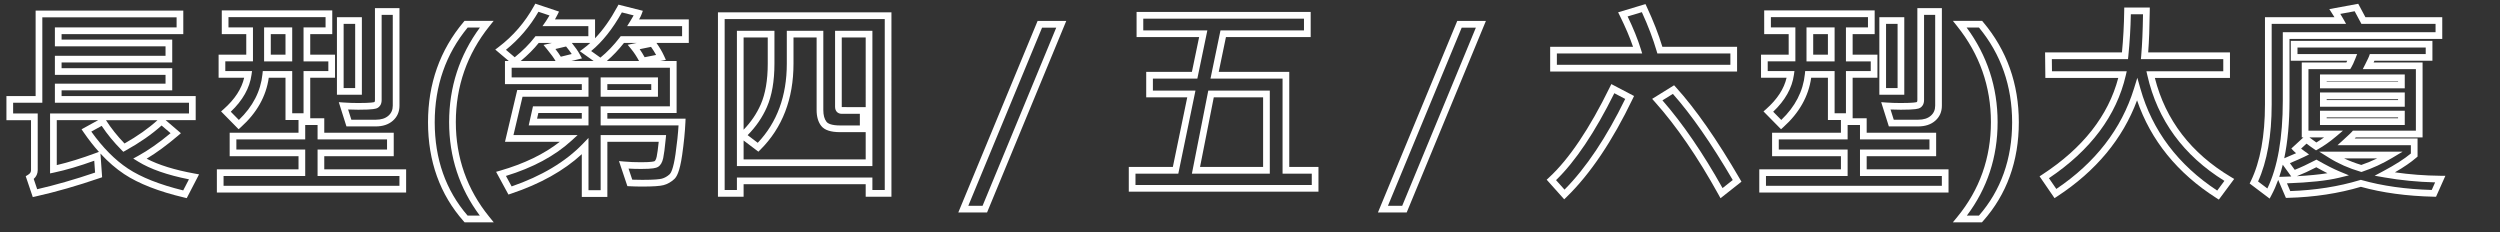 <?xml version="1.0" encoding="utf-8"?>
<!-- Generator: Adobe Illustrator 14.0.0, SVG Export Plug-In . SVG Version: 6.00 Build 43363)  -->
<!DOCTYPE svg PUBLIC "-//W3C//DTD SVG 1.1//EN" "http://www.w3.org/Graphics/SVG/1.1/DTD/svg11.dtd">
<svg version="1.1" id="Layer_1" xmlns="http://www.w3.org/2000/svg" xmlns:xlink="http://www.w3.org/1999/xlink" x="0px" y="0px"
	 width="560px" height="52px" viewBox="0 0 560 52" enable-background="new 0 0 560 52" xml:space="preserve">
<rect x="0" y="0" width="560" height="52" fill="#333333" stroke="none"/>
<g id="長型_x28_第四_xFF0F_五_xFF0F_六型_x29_大廈">
	<g enable-background="new    ">
		<path fill="#FFFFFF" d="M41.83,44.382l-0.569-0.135c-5.689-1.344-10.21-3.108-13.438-5.245c-1.836-1.215-3.616-2.755-5.322-4.604
			l0.375,5.306l-0.545,0.187c-5.026,1.728-9.848,3.109-14.332,4.108l-0.658,0.146l-1.58-4.676l0.517-0.311
			c0.593-0.356,0.669-0.752,0.669-1.057V26.918H1.44v-5.4H7.98V2.377h33.078v5.264H13.795v1.231H38.58v5.126H13.795v1.277H38.58
			v4.965H13.795v1.277h30.041v5.4h-6.728l3.415,2.923l-0.668,0.57c-2.475,2.108-4.826,3.834-7.007,5.141
			c2.674,1.401,6.278,2.519,10.739,3.327l0.999,0.182L41.83,44.382L41.83,44.382z M20.45,29.476c2.553,3.58,5.31,6.362,8.202,8.276
			c2.973,1.968,7.138,3.615,12.386,4.899l1.286-2.484c-4.83-0.953-8.656-2.288-11.382-3.975l-1.096-0.678l1.131-0.618
			c2.215-1.21,4.645-2.911,7.232-5.062l-2.012-1.722c-2.175,1.964-4.889,3.852-8.078,5.619l-0.496,0.274l-0.399-0.402
			c-1.727-1.74-3.22-3.558-4.446-5.409L20.45,29.476L20.45,29.476z M7.551,40.08l0.778,2.305c4.08-0.936,8.437-2.188,12.968-3.728
			l-0.187-2.653c-3.316,1.194-6.336,2.084-8.989,2.647l-0.906,0.192V25.418h31.119v-2.4H12.295V18.74H37.08v-1.965H12.295v-4.277
			H37.08v-2.126H12.295V6.141h27.264V3.877H9.48v19.141H2.94v2.4h5.508v12.684C8.448,38.886,8.14,39.561,7.551,40.08L7.551,40.08z
			 M12.716,26.918v10.064c2.614-0.61,5.573-1.526,8.812-2.728l0.63-0.234c-1.177-1.312-2.319-2.771-3.42-4.375l-0.469-0.683
			l3.718-2.045H12.716L12.716,26.918z M23.736,26.918c1.132,1.781,2.527,3.535,4.154,5.223c2.918-1.654,5.4-3.408,7.392-5.223
			H23.736L23.736,26.918z"/>
		<path fill="#FFFFFF" d="M90.973,43.121H48.578v-5.195h18.291v-2.93H51.446v-5.264h15.422v-2.859h-2.915v-9.455h-3.749
			c-0.585,4.151-2.676,7.867-6.222,11.052l-0.533,0.479l-3.926-3.989l0.593-0.523c2.473-2.187,4.009-4.544,4.577-7.019h-5.725
			v-5.172h6.196V7.641h-5.485V2.332h24.748v5.309h-4.934v4.605h5.554v5.172h-5.554v9.079h3.144v3.235h15.56v5.264h-15.56v2.93
			h18.336V43.121L90.973,43.121z M50.078,41.621h39.396v-2.195H71.137v-5.93h15.56v-2.264h-15.56v-3.235h-2.769v3.235H52.946v2.264
			h15.422v5.93H50.078V41.621L50.078,41.621z M51.693,25.026l1.812,1.841c3.124-2.989,4.902-6.443,5.289-10.274l0.068-0.675h6.592
			v9.455h2.539v-9.455h5.554v-2.172h-5.554V6.141h4.934V3.832H51.179v2.309h5.485v7.605h-6.196v2.172h5.986l-0.118,0.853
			C55.928,19.714,54.367,22.488,51.693,25.026L51.693,25.026z M84.165,28.318h-6.562l-1.714-5.433l1.101,0.079
			c1.043,0.075,2.145,0.113,3.274,0.113c2.949,0,3.512-0.18,3.595-0.216c0.017-0.011,0.13-0.079,0.13-0.458V1.826h5.493v21.841
			c0,1.384-0.503,2.523-1.497,3.389C87.021,27.894,85.736,28.318,84.165,28.318L84.165,28.318z M78.702,26.818h5.463
			c1.216,0,2.144-0.292,2.835-0.894c0.66-0.575,0.981-1.314,0.981-2.258V3.326h-2.493v19.078c0,1.017-0.479,1.517-0.882,1.757
			c-0.333,0.201-0.974,0.417-4.343,0.417c-0.777,0-1.542-0.018-2.285-0.053L78.702,26.818L78.702,26.818z M81.059,21.227h-5.585
			V3.846h5.585V21.227L81.059,21.227z M76.974,19.727h2.585V5.346h-2.585V19.727L76.974,19.727z M65.454,13.746h-6.296V6.141h6.296
			V13.746L65.454,13.746z M60.657,12.246h3.296V7.641h-3.296V12.246L60.657,12.246z"/>
		<path fill="#FFFFFF" d="M110.597,49.799h-6.529l-0.224-0.253c-5.288-5.975-7.968-13.431-7.968-22.161
			c0-8.618,2.677-16.169,7.956-22.446l0.225-0.267h6.521l-0.973,1.218c-4.977,6.229-7.501,13.453-7.501,21.471
			c0,7.97,2.522,15.107,7.497,21.214L110.597,49.799L110.597,49.799z M104.746,48.299h2.735c-4.565-6.104-6.878-13.14-6.878-20.938
			c0-7.85,2.318-14.97,6.895-21.189h-2.741c-4.898,5.945-7.381,13.081-7.381,21.213C97.376,35.615,99.855,42.649,104.746,48.299
			L104.746,48.299z"/>
		<path fill="#FFFFFF" d="M136.045,44.107h-5.723v-9.571c-4.013,3.7-9.33,6.671-15.834,8.844l-0.597,0.199l-2.766-5.091l0.898-0.258
			c5.371-1.544,9.859-3.716,13.373-6.47H113.12l2.741-11.598h14.462V18.84h-17.212v-5.172h0.857l-3.028-2.563l0.746-0.565
			c3.251-2.463,5.916-5.55,7.921-9.175l0.302-0.546l5.312,1.781l-0.386,0.772c-0.167,0.334-0.344,0.662-0.528,0.981h8.983v4.222
			c1.784-1.86,3.449-4.209,4.97-7.02l0.278-0.513l5.458,1.379l-0.287,0.781c-0.11,0.299-0.293,0.68-0.556,1.15h11.135v5.264h-7.248
			c0.692,0.966,1.269,1.95,1.718,2.93l0.396,0.864l-1.312,0.258h3.716v11.645h-15.514v1.276h17.521l-0.034,0.782
			c-0.092,2.122-0.338,4.591-0.729,7.337c-0.56,3.91-1.281,4.964-1.774,5.415c-0.722,0.662-1.522,1.114-2.378,1.343
			c-0.81,0.218-2.371,0.323-4.771,0.323c-1.025,0-1.98-0.023-2.84-0.069l-0.509-0.027l-1.881-5.613l1.146,0.105
			c1.127,0.104,2.417,0.157,3.833,0.157c2.417,0,2.912-0.198,2.986-0.237c0.07-0.039,0.313-0.228,0.481-1.007
			c0.138-0.641,0.291-1.762,0.455-3.337h-11.502V44.107L136.045,44.107z M131.823,42.607h2.723V30.261h14.657l-0.08,0.822
			c-0.204,2.1-0.389,3.516-0.564,4.331c-0.218,1.011-0.616,1.666-1.217,2.001c-0.379,0.211-1.117,0.427-3.716,0.427
			c-1.007,0-1.956-0.026-2.832-0.078l0.832,2.482c0.697,0.028,1.452,0.043,2.252,0.043c2.785,0,3.921-0.148,4.384-0.272
			c0.621-0.166,1.21-0.502,1.753-0.999c0.227-0.208,0.808-1.064,1.302-4.521c0.337-2.364,0.564-4.516,0.676-6.407h-17.448v-4.276
			h15.514v-8.645h-35.448v2.172h17.212v4.323h-14.775l-2.032,8.598h14.367l-1.43,1.304c-3.695,3.37-8.611,6.006-14.62,7.843
			l1.276,2.349c6.716-2.322,12.071-5.523,15.924-9.521l1.29-1.339V42.607L131.823,42.607z M135.92,13.668h7.23
			c-0.551-1.03-1.141-1.928-1.755-2.673l-0.795-0.963l2.047-0.417h-2.876C138.562,11.152,137.272,12.51,135.92,13.668L135.92,13.668
			z M127.969,13.668h5.005l-3.086-2.199l0.831-0.614c0.51-0.377,1.012-0.791,1.505-1.24h-4.136c0.779,0.958,1.386,1.834,1.808,2.608
			l0.465,0.854L127.969,13.668L127.969,13.668z M116.635,13.668h7.812c-0.372-0.664-1.023-1.562-1.939-2.673l-0.766-0.931
			l1.904-0.449h-2.97C119.605,10.959,118.25,12.318,116.635,13.668L116.635,13.668z M132.418,11.43l2.073,1.477
			c1.523-1.238,2.974-2.749,4.317-4.498l0.225-0.293h13.756V5.852h-12.307l0.716-1.147c0.333-0.532,0.57-0.942,0.74-1.257
			l-2.641-0.667C137.247,6.456,134.937,9.359,132.418,11.43L132.418,11.43z M113.328,11.16l1.969,1.667
			c1.818-1.479,3.302-2.964,4.417-4.418l0.225-0.293h11.852V5.852H121.52l0.812-1.176c0.265-0.384,0.518-0.789,0.756-1.211
			l-2.476-0.83C118.7,5.937,116.254,8.799,113.328,11.16L113.328,11.16z M143.29,11.015c0.383,0.55,0.752,1.152,1.106,1.802
			l2.572-0.506c-0.327-0.606-0.708-1.212-1.138-1.813L143.29,11.015L143.29,11.015z M124.413,10.976
			c0.512,0.662,0.912,1.234,1.208,1.728l2.446-0.605c-0.345-0.52-0.768-1.083-1.265-1.687L124.413,10.976L124.413,10.976z
			 M131.823,28.089h-13.39l0.955-4.276h12.436V28.089L131.823,28.089z M120.305,26.589h10.018v-1.276h-9.733L120.305,26.589
			L120.305,26.589z M147.382,21.663h-12.837V17.34h12.837V21.663L147.382,21.663z M136.045,20.163h9.837V18.84h-9.837V20.163
			L136.045,20.163z"/>
		<path fill="#FFFFFF" d="M199.684,44.062h-5.769v-2.8h-27.347v2.8h-5.746V2.768h38.861V44.062L199.684,44.062z M195.415,42.562
			h2.769V4.268h-35.861v38.294h2.746v-2.8h30.347V42.562L195.415,42.562z M195.415,37.199h-30.347V6.898h8.408v7.383
			c0,3.879-0.569,7.146-1.692,9.709c-1.009,2.303-2.458,4.414-4.311,6.284l2.264,1.713c4.319-4.549,6.508-10.502,6.508-17.706V6.898
			h8.178v17.756c0,1.139,0.24,2.021,0.712,2.623c0.295,0.377,1.069,0.826,3.082,0.826h4.391v-2.607h-4.046
			c-0.916,0-1.507-0.619-1.507-1.576V6.898h8.362V37.199L195.415,37.199z M166.568,35.699h27.347v-6.096h-5.699
			c-2.13,0-3.524-0.458-4.262-1.401c-0.685-0.872-1.032-2.065-1.032-3.548V8.398h-5.178v5.883c0,7.866-2.491,14.337-7.404,19.234
			l-0.461,0.46l-3.311-2.504V35.699L166.568,35.699z M166.568,8.398v20.656c1.646-1.698,2.936-3.601,3.841-5.666
			c1.04-2.373,1.566-5.437,1.566-9.107V8.398H166.568L166.568,8.398z M188.556,23.989l5.359,0.007V8.398h-5.362V23.92
			C188.553,23.947,188.554,23.971,188.556,23.989L188.556,23.989z"/>
		<path fill="#FFFFFF" d="M221.099,47.596h-6.443l17.765-42.9h6.419L221.099,47.596L221.099,47.596z M216.9,46.096h3.196l16.5-39.9
			h-3.174L216.9,46.096L216.9,46.096z"/>
		<path fill="#FFFFFF" d="M295.336,42.938h-42.487v-5.539h9.87l3.224-15.598h-9.192v-5.699h10.237l1.617-7.795h-14.011V2.676h38.999
			v5.631h-18.981l-1.617,7.795h15.801v21.297h6.541V42.938L295.336,42.938z M254.349,41.438h39.487v-2.539h-6.541V17.602h-16.144
			l2.239-10.795h18.702V4.176h-35.999v2.631h14.354l-2.239,10.795h-9.958v2.699h9.534l-3.844,18.598h-9.591V41.438L254.349,41.438z
			 M284.436,38.898h-17.452l3.669-18.598h13.783V38.898L284.436,38.898z M268.809,37.398h14.127V21.801h-11.049L268.809,37.398
			L268.809,37.398z"/>
		<path fill="#FFFFFF" d="M315.099,47.596h-6.443l17.765-42.9h6.419L315.099,47.596L315.099,47.596z M310.899,46.096h3.197
			l16.498-39.9h-3.173L310.899,46.096L310.899,46.096z"/>
		<path fill="#FFFFFF" d="M350.384,44.647l-3.929-4.394l0.542-0.5c4.485-4.141,9.062-10.945,13.604-20.226l0.339-0.693l5.088,2.668
			l-0.313,0.653c-4.528,9.427-9.498,16.811-14.771,21.946L350.384,44.647L350.384,44.647z M348.552,40.349l1.902,2.127
			c4.82-4.864,9.389-11.692,13.594-20.317l-2.439-1.279C357.274,29.615,352.886,36.157,348.552,40.349L348.552,40.349z
			 M385.396,44.401l-0.428-0.772c-4.664-8.434-9.473-15.438-14.291-20.816l-0.597-0.666l4.916-3.048l0.419,0.462
			c4.404,4.847,9.23,11.77,14.346,20.575l0.327,0.562L385.396,44.401L385.396,44.401z M372.388,22.481
			c4.546,5.198,9.07,11.802,13.464,19.649l2.286-1.804c-4.779-8.171-9.288-14.656-13.414-19.294L372.388,22.481L372.388,22.481z
			 M389.105,16.018h-41.867v-5.539h18.561c-0.7-2.061-1.688-4.386-2.945-6.927l-0.394-0.795l6.128-1.841l0.275,0.587
			c1.474,3.15,2.651,6.167,3.506,8.977h16.736V16.018L389.105,16.018z M348.738,14.518h38.867v-2.539h-16.358l-0.157-0.54
			c-0.793-2.716-1.906-5.645-3.313-8.714l-3.189,0.958c1.302,2.706,2.297,5.167,2.96,7.325l0.299,0.97h-19.107V14.518
			L348.738,14.518z"/>
		<path fill="#FFFFFF" d="M436.473,43.121h-42.395v-5.195h18.29v-2.93h-15.422v-5.264h15.422v-2.859h-2.915v-9.455h-3.748
			c-0.586,4.151-2.677,7.867-6.223,11.052l-0.533,0.479l-3.926-3.989l0.593-0.523c2.473-2.187,4.009-4.544,4.577-7.019h-5.726
			v-5.172h6.196V7.641h-5.484V2.332h24.747v5.309h-4.935v4.605h5.555v5.172h-5.555v9.079h3.145v3.235h15.56v5.264h-15.56v2.93
			h18.336V43.121L436.473,43.121z M395.578,41.621h39.395v-2.195h-18.336v-5.93h15.56v-2.264h-15.56v-3.235h-2.769v3.235h-15.422
			v2.264h15.422v5.93h-18.29V41.621L395.578,41.621z M397.193,25.026l1.812,1.841c3.124-2.989,4.901-6.443,5.288-10.274l0.068-0.675
			h6.591v9.455h2.539v-9.455h5.555v-2.172h-5.555V6.141h4.935V3.832H396.68v2.309h5.484v7.605h-6.196v2.172h5.986l-0.118,0.853
			C401.428,19.714,399.867,22.488,397.193,25.026L397.193,25.026z M429.664,28.318h-6.562l-1.715-5.433l1.102,0.079
			c1.043,0.075,2.145,0.113,3.274,0.113c2.948,0,3.511-0.18,3.594-0.216c0.017-0.011,0.131-0.079,0.131-0.458V1.826h5.493v21.841
			c0,1.384-0.504,2.523-1.497,3.389C432.521,27.894,431.236,28.318,429.664,28.318L429.664,28.318z M424.202,26.818h5.462
			c1.217,0,2.145-0.292,2.836-0.894c0.66-0.575,0.981-1.314,0.981-2.258V3.326h-2.493v19.078c0,1.017-0.479,1.517-0.882,1.757
			c-0.334,0.201-0.974,0.417-4.343,0.417c-0.777,0-1.542-0.018-2.285-0.053L424.202,26.818L424.202,26.818z M426.559,21.227h-5.584
			V3.846h5.584V21.227L426.559,21.227z M422.475,19.727h2.584V5.346h-2.584V19.727L422.475,19.727z M410.953,13.746h-6.296V6.141
			h6.296V13.746L410.953,13.746z M406.157,12.246h3.296V7.641h-3.296V12.246L406.157,12.246z"/>
		<path fill="#FFFFFF" d="M443.953,49.799h-6.512l1.006-1.226c4.989-6.075,7.519-13.212,7.519-21.212
			c0-7.988-2.539-15.211-7.547-21.471l-0.975-1.219h6.545l0.225,0.266c5.311,6.293,8.003,13.845,8.003,22.447
			c0,8.717-2.705,16.173-8.039,22.163L443.953,49.799L443.953,49.799z M440.571,48.299h2.707c4.936-5.664,7.438-12.699,7.438-20.914
			c0-8.117-2.498-15.252-7.427-21.213h-2.763c4.605,6.246,6.938,13.366,6.938,21.189C447.466,35.186,445.147,42.222,440.571,48.299
			L440.571,48.299z"/>
		<path fill="#FFFFFF" d="M497.022,44.709l-0.589-0.375c-8.698-5.546-14.654-12.889-17.733-21.854
			c-3.203,8.61-9.206,15.837-17.873,21.505l-0.613,0.401l-3.352-4.887l0.643-0.419c9.054-5.905,14.764-13.175,16.985-21.618h-16.33
			l-0.062-5.723h17.221c0.292-3.041,0.462-6.17,0.504-9.311l0.01-0.74h5.722l-0.009,0.758c-0.041,3.674-0.158,6.794-0.35,9.292
			h18.318v5.723h-16.826c2.384,9.41,8.118,16.875,17.058,22.197l0.714,0.425L497.022,44.709L497.022,44.709z M478.762,17.422
			l0.69,2.438c2.661,9.401,8.447,17.079,17.202,22.829l1.614-2.171c-9.183-5.687-14.989-13.636-17.263-23.64l-0.208-0.916h17.217
			V13.24h-18.45l0.071-0.815c0.212-2.421,0.347-5.525,0.4-9.235h-2.726c-0.062,3.168-0.252,6.32-0.565,9.377l-0.069,0.673h-17.062
			l0.03,2.723h16.747l-0.213,0.919c-2.084,9.021-7.874,16.768-17.214,23.032l1.653,2.41c8.753-5.89,14.604-13.45,17.396-22.481
			L478.762,17.422L478.762,17.422z"/>
		<path fill="#FFFFFF" d="M508.399,44.484l-4.473-3.378l0.269-0.555c2.097-4.33,3.16-10.104,3.16-17.16V3.846h15.56
			c-0.163-0.261-0.347-0.55-0.548-0.865l-0.602-0.939l6.479-1.196l1.607,3.001h17.214V8.72h-34.217v13.823
			c0,4.868-0.395,9.182-1.178,12.909c1.086-0.456,1.973-0.835,2.652-1.137c-0.234-0.192-0.415-0.357-0.546-0.497l-0.517-0.553
			l2.709-2.492h-0.375V13.99h9.993c0.059-0.115,0.12-0.243,0.185-0.383h-12.634v-4.46h31.724v4.46h-12.99
			c-0.049,0.106-0.108,0.232-0.181,0.383h10.968v16.783h-14.954c-0.066,0.067-0.147,0.147-0.248,0.244h14.078v4.053l-0.258,0.225
			c-1.193,1.036-2.808,2.145-4.814,3.306c3.287,0.476,6.694,0.734,10.159,0.771l1.143,0.012l-2.092,4.689l-0.498-0.011
			c-6.049-0.137-11.545-0.883-16.339-2.218c-4.988,1.487-10.465,2.318-16.282,2.471l-0.509,0.013l-1.728-4.031
			c-0.443,1.229-0.945,2.368-1.505,3.415L508.399,44.484L508.399,44.484z M512.279,41.066l0.743,1.733
			c5.575-0.186,10.817-1.011,15.59-2.455l0.21-0.063l0.211,0.06c4.591,1.301,9.863,2.043,15.677,2.208l0.758-1.697
			c-3.908-0.096-7.737-0.47-11.399-1.116l-2.146-0.378l1.924-1.022c2.651-1.41,4.731-2.738,6.188-3.953v-1.864h-16.431l1.438-1.306
			c1.21-1.099,1.635-1.522,1.777-1.684l0.224-0.255h14.115V15.49h-11.898l0.552-1.089c0.61-1.205,0.802-1.64,0.856-1.793
			l0.176-0.501h12.518v-1.46h-28.724v1.46h13.363l-0.402,1.024c-0.355,0.905-0.661,1.56-0.933,2.001l-0.22,0.357h-9.353v13.783
			h7.722l-1.562,1.322c-1.333,1.129-2.7,2.091-4.063,2.858l-0.401,0.226l-0.383-0.255c-0.553-0.368-1.138-0.787-1.745-1.25
			l-1.217,1.119c0.194,0.153,0.443,0.343,0.765,0.575l1.014,0.732L516.1,35.15c-0.598,0.292-1.659,0.761-3.162,1.396l1.082,1.496
			c1.395-0.555,2.906-1.259,4.5-2.096l0.364-0.191l0.357,0.205c1.862,1.066,3.479,1.887,4.803,2.437l2.119,0.879l-2.229,0.542
			C521.256,40.469,517.34,40.889,512.279,41.066L512.279,41.066z M505.807,40.646l2.082,1.572c2.297-4.749,3.46-11.361,3.46-19.676
			V7.22h34.217V5.346h-16.612l-1.514-2.827l-3.214,0.594c0.289,0.466,0.514,0.84,0.668,1.117l0.624,1.116h-16.662v18.046
			C508.855,30.381,507.83,36.182,505.807,40.646L505.807,40.646z M511.341,36.897c-0.235,0.948-0.498,1.855-0.787,2.721l0.583-0.017
			c0.725-0.02,1.427-0.044,2.105-0.073L511.341,36.897L511.341,36.897z M518.853,37.464c-1.537,0.794-2.999,1.466-4.358,2.004
			c2.686-0.145,4.976-0.368,6.852-0.668C520.572,38.412,519.739,37.966,518.853,37.464L518.853,37.464z M517.3,30.773
			c0.538,0.418,1.06,0.801,1.556,1.143c0.58-0.344,1.162-0.726,1.741-1.143H517.3L517.3,30.773z M528.958,38.521l-0.226-0.066
			c-2.565-0.751-4.922-1.79-7.002-3.09l-2.219-1.386h18.663l-2.329,1.394c-2.134,1.277-4.377,2.312-6.665,3.074L528.958,38.521
			L528.958,38.521z M525.075,35.479c1.213,0.57,2.501,1.062,3.854,1.469c1.206-0.411,2.398-0.902,3.567-1.469H525.075
			L525.075,35.479z M538.667,27.997h-18.988v-3.198h18.988V27.997L538.667,27.997z M521.179,26.497h15.988v-0.198h-15.988V26.497
			L521.179,26.497z M538.667,23.912h-18.988v-3.198h18.988V23.912L538.667,23.912z M521.179,22.412h15.988v-0.198h-15.988V22.412
			L521.179,22.412z M538.667,19.781h-18.988v-3.106h18.988V19.781L538.667,19.781z M521.179,18.281h15.988v-0.106h-15.988V18.281
			L521.179,18.281z"/>
	</g>
</g>
</svg>
